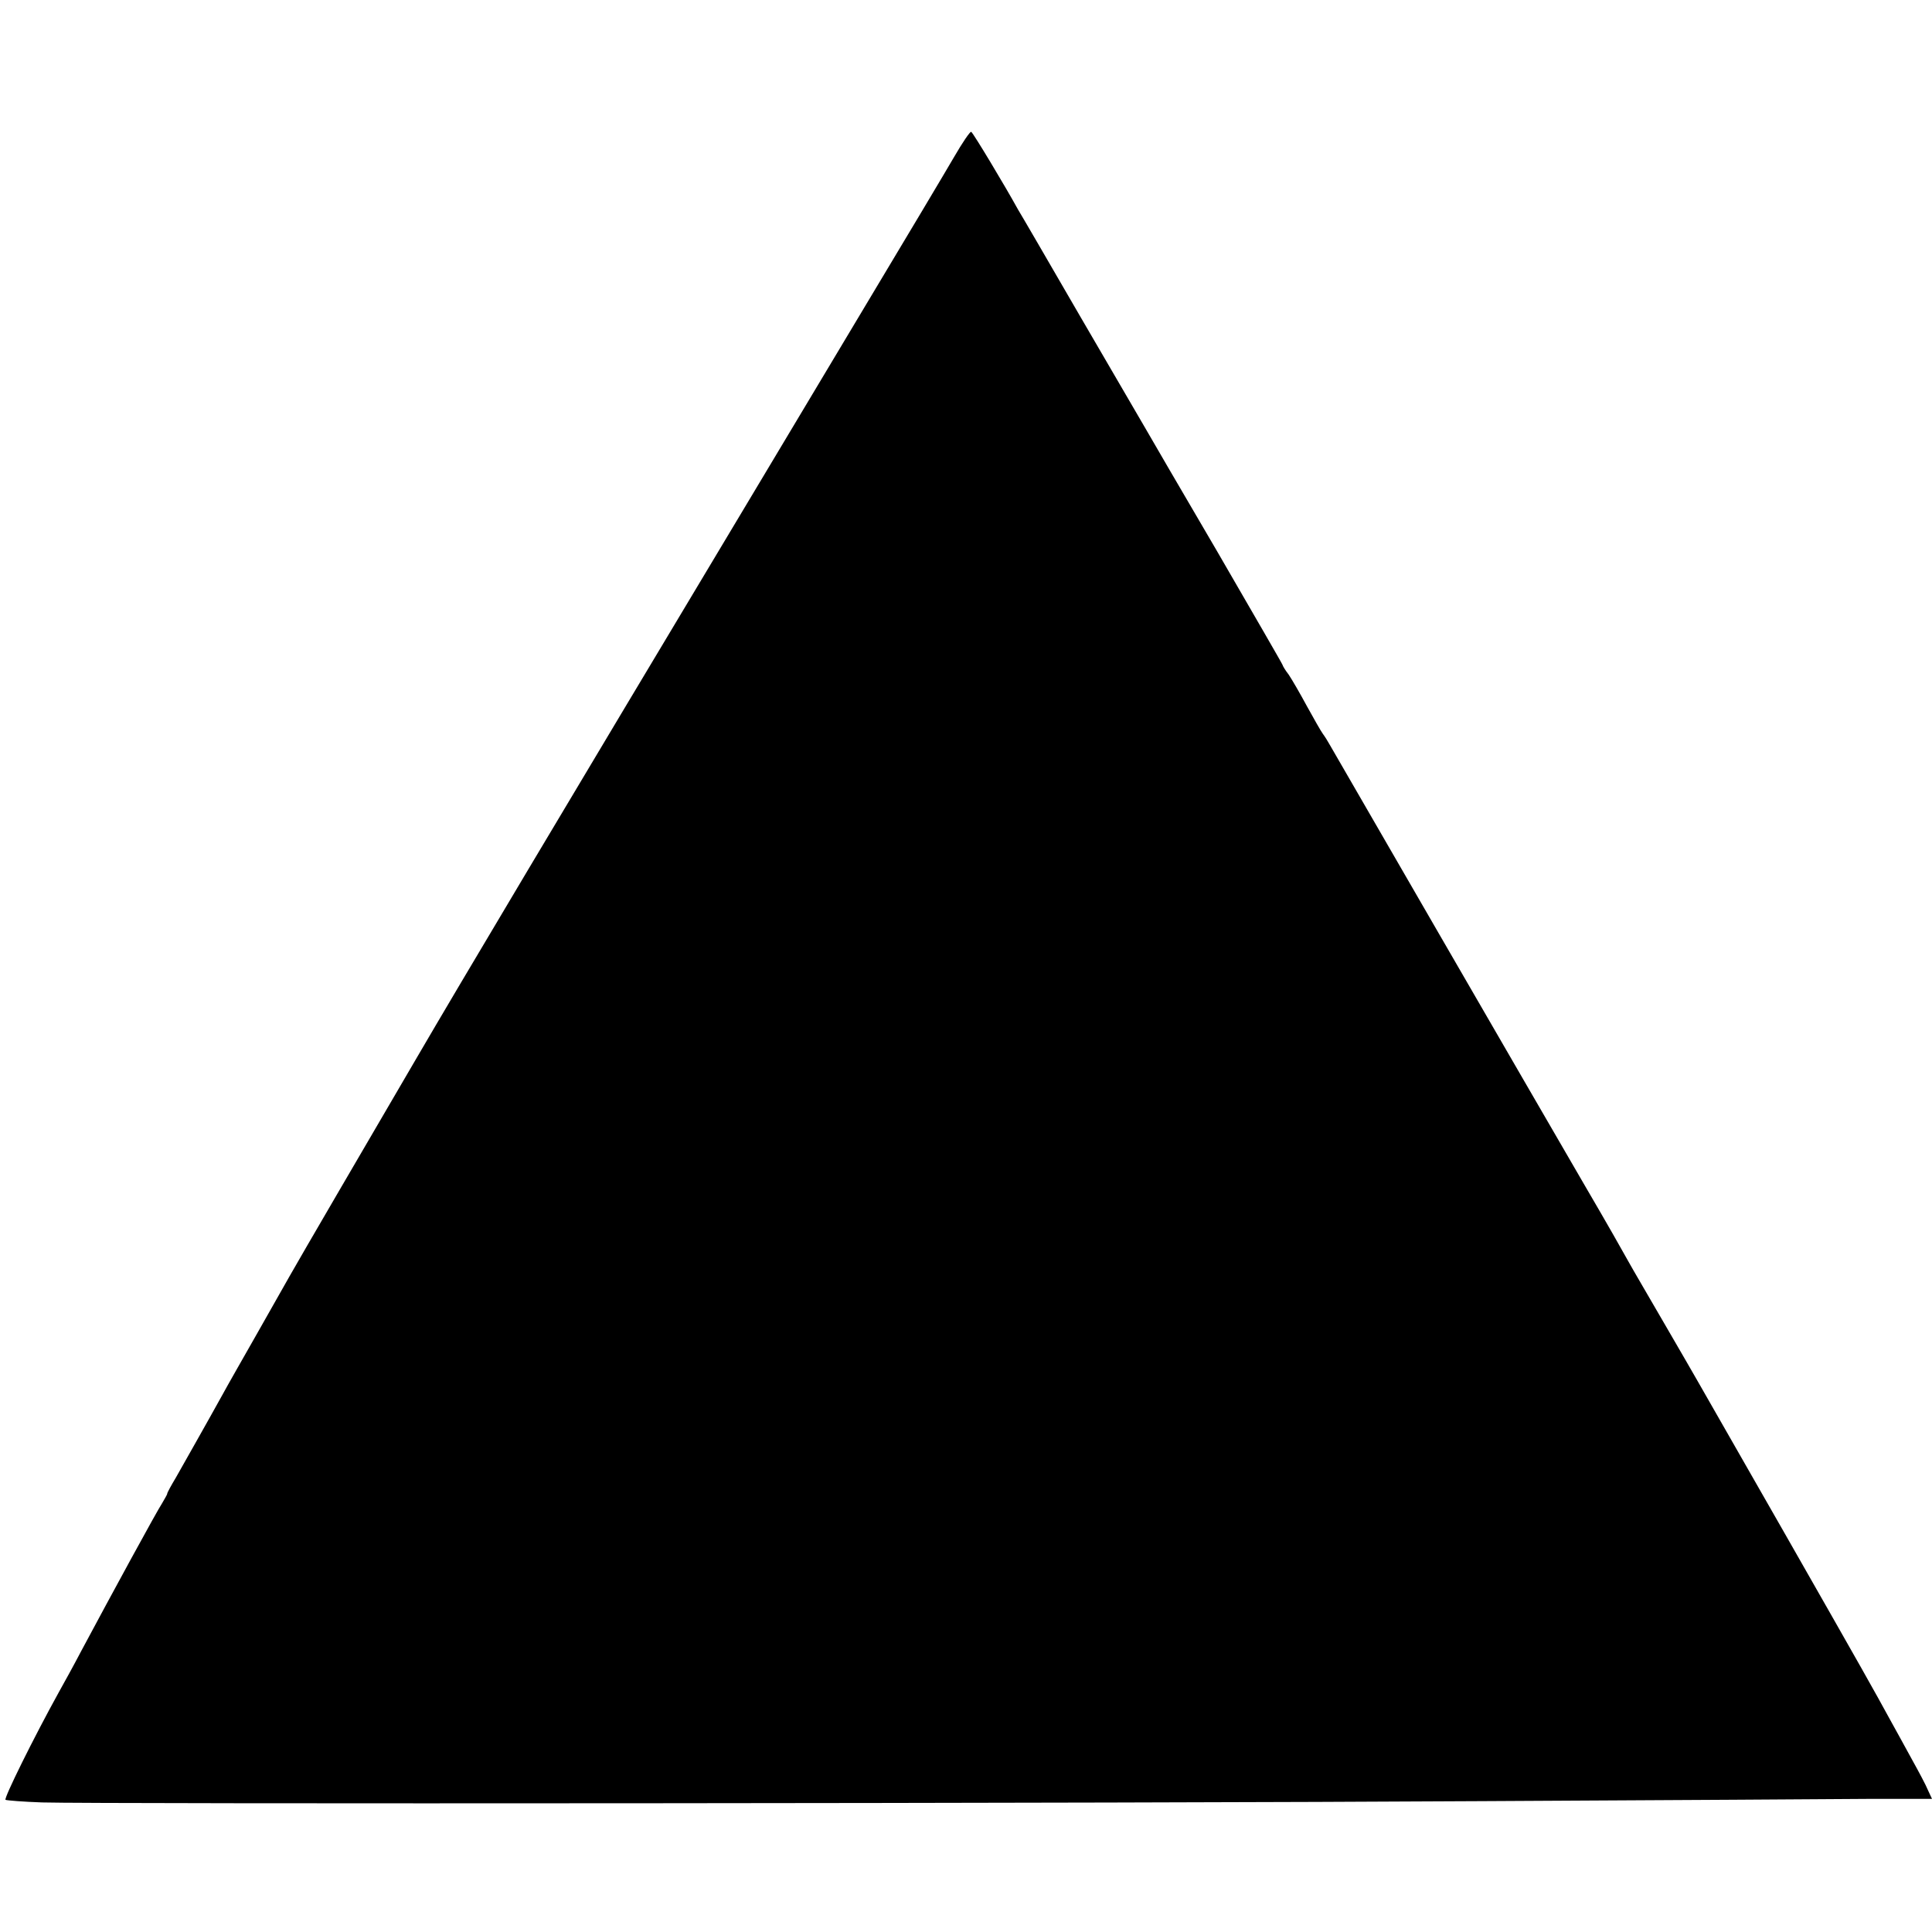 <?xml version="1.0" standalone="no"?>
<!DOCTYPE svg PUBLIC "-//W3C//DTD SVG 20010904//EN"
 "http://www.w3.org/TR/2001/REC-SVG-20010904/DTD/svg10.dtd">
<svg version="1.0" xmlns="http://www.w3.org/2000/svg"
 width="595pt" height="595pt" viewBox="0 0 595 595"
 preserveAspectRatio="xMidYMid meet">
<g transform="translate(0,595) scale(0.1,-0.1)"
fill="#000000" stroke="none">
<path d="M2938 5466 c-62 -105 0 -2 -616 -1031 -602 -1005 -907 -1517 -1037
-1740 -138 -236 -365 -625 -393 -675 -14 -25 -60 -106 -102 -180 -42 -74 -89
-156 -103 -182 -47 -85 -119 -212 -145 -258 -15 -25 -27 -47 -27 -50 0 -3 -8
-16 -16 -30 -16 -24 -156 -281 -249 -455 -23 -44 -54 -100 -68 -125 -78 -141
-171 -329 -165 -333 5 -2 55 -6 113 -8 163 -5 3307 -3 4435 4 556 3 1094 6
1197 7 l188 0 -13 28 c-6 15 -28 56 -48 92 -20 36 -49 90 -66 120 -53 97 -81
147 -328 580 -134 234 -252 441 -263 460 -11 19 -59 103 -107 185 -48 83 -98
168 -110 190 -12 22 -71 126 -132 230 -164 282 -774 1337 -787 1360 -6 11 -16
27 -22 35 -6 8 -28 47 -49 85 -21 39 -46 82 -56 97 -11 14 -19 28 -19 30 0 2
-91 159 -201 349 -111 189 -210 360 -221 379 -11 19 -102 175 -201 345 -99
171 -185 319 -192 330 -39 71 -138 236 -144 239 -3 2 -27 -33 -53 -78z"/>
</g>
</svg>
